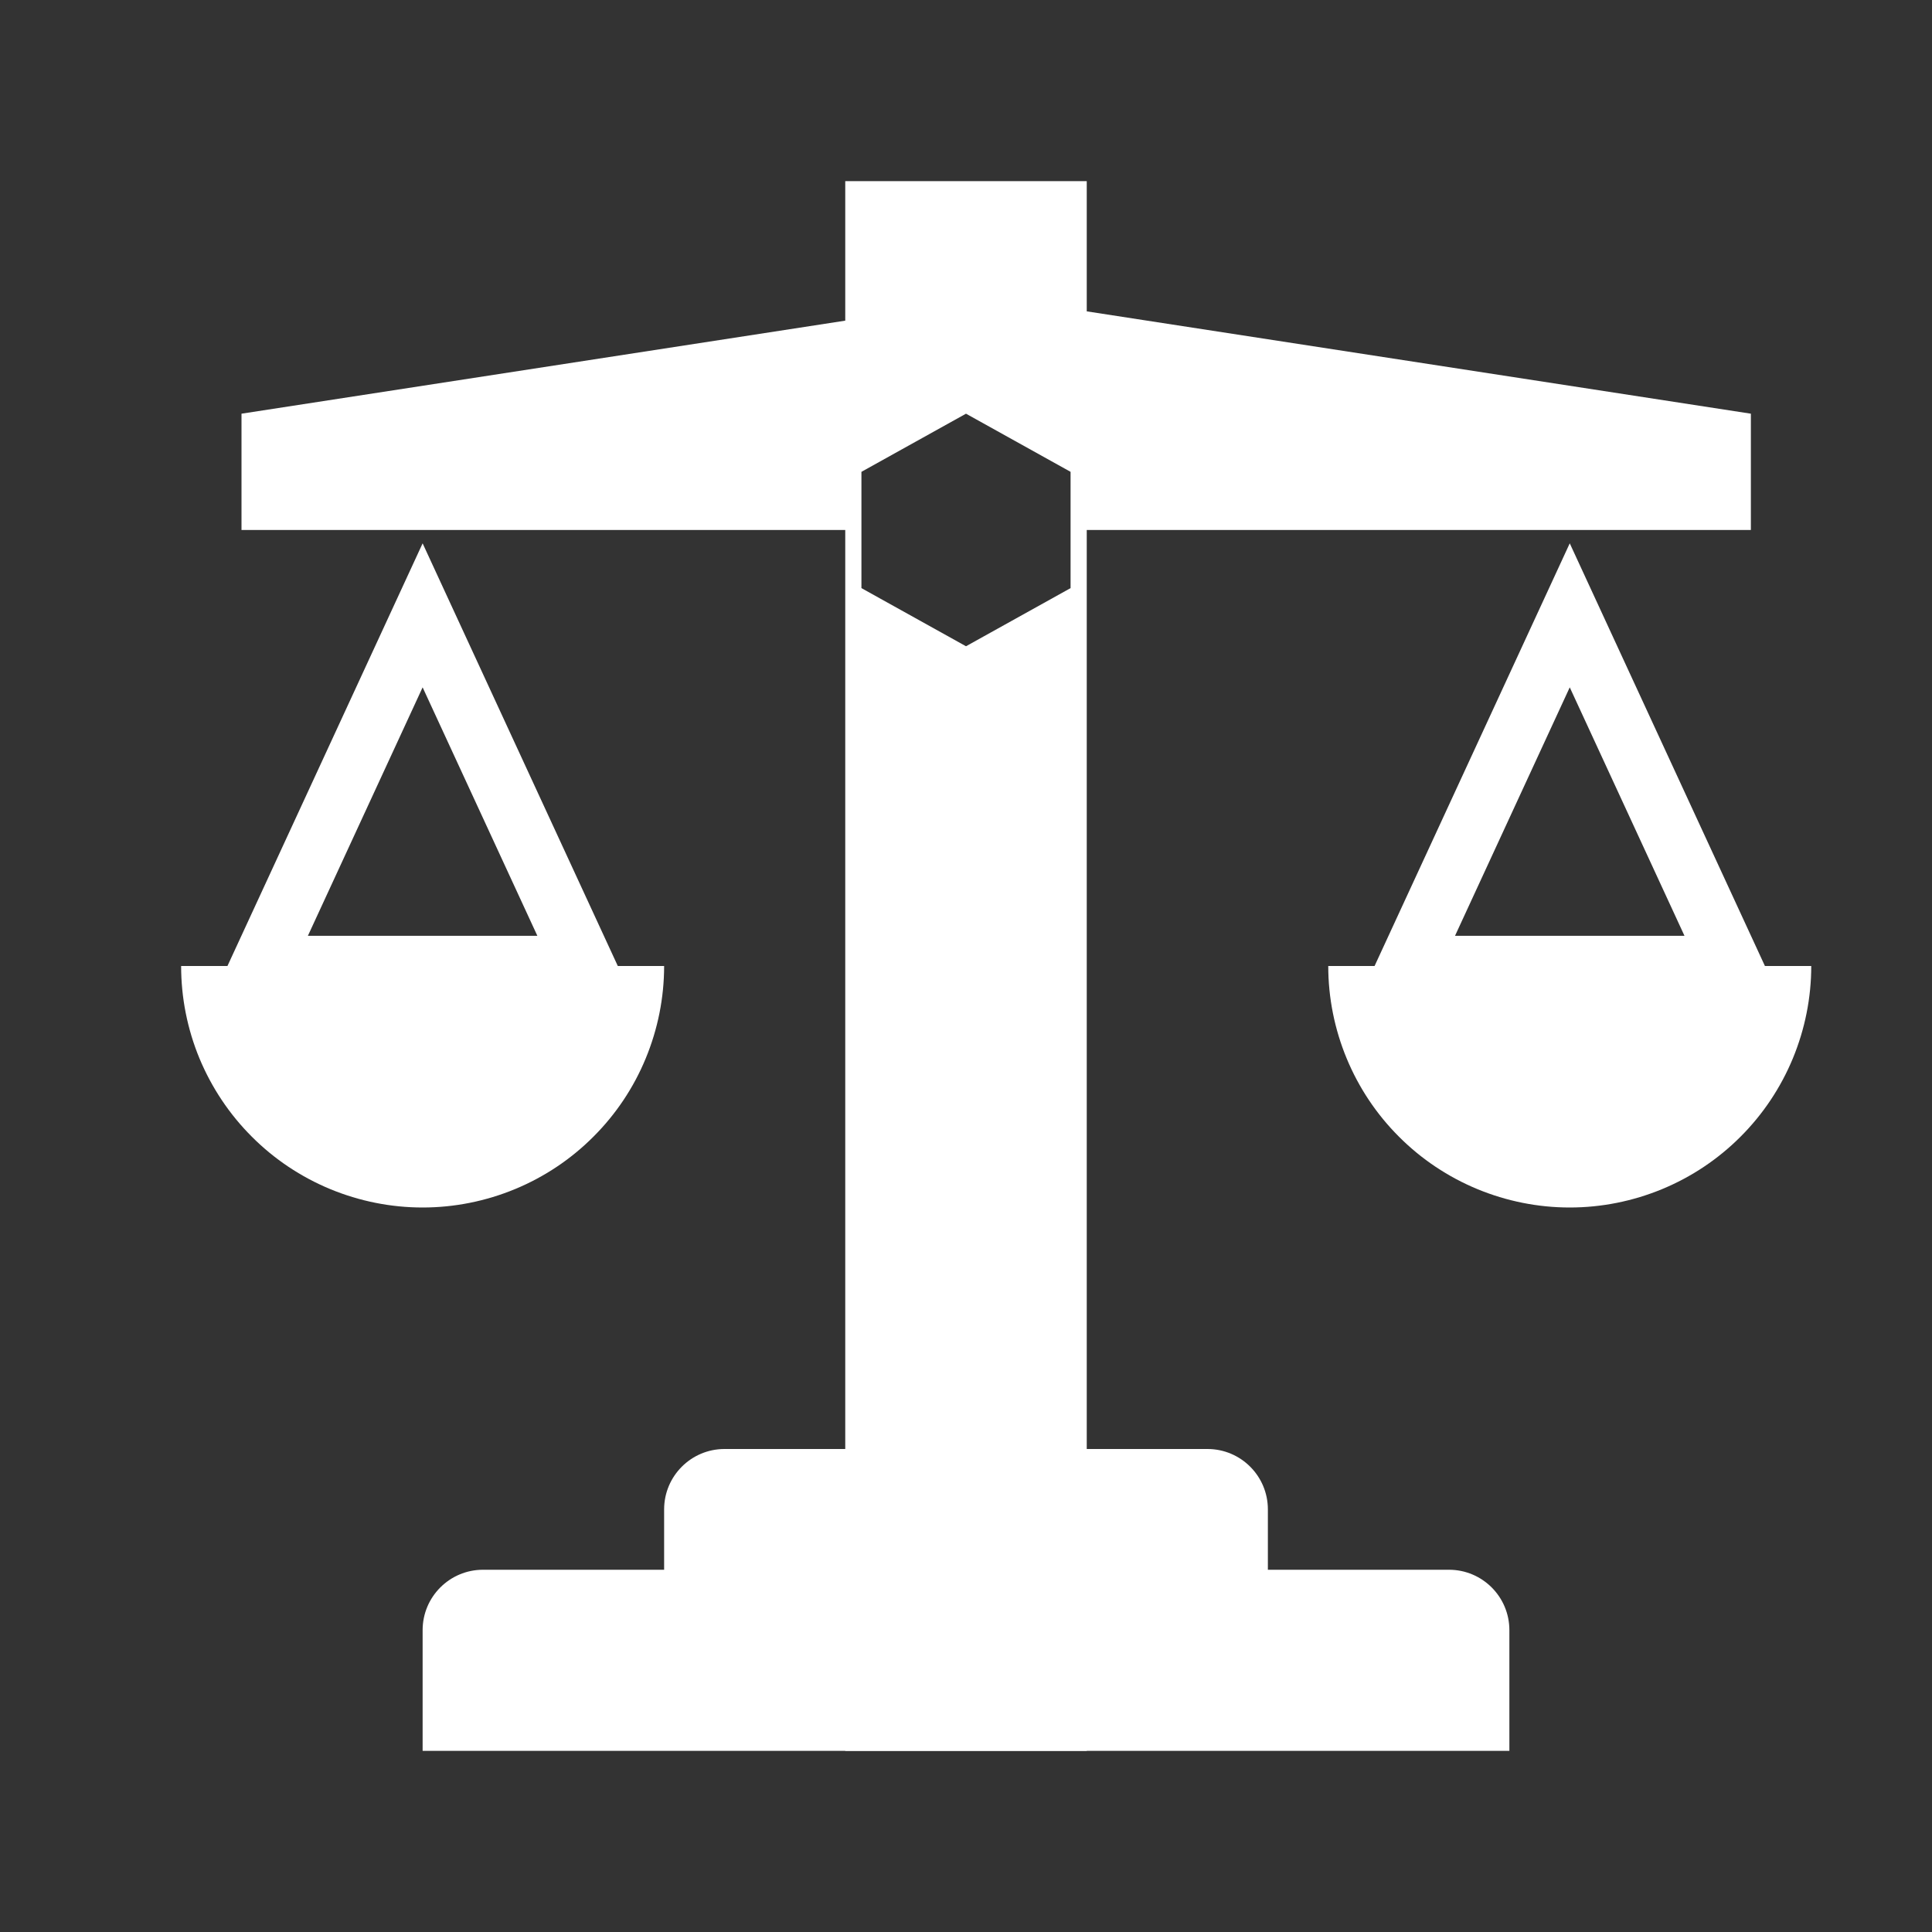 <svg width="32" height="32" viewBox="0 0 32 32" fill="none" xmlns="http://www.w3.org/2000/svg">
<rect x="0" y="0" width="32" height="32" fill="#333333" stroke="none"/>
<path fill-rule="evenodd" clip-rule="evenodd" d="M14 3H18V5.157L29 6.852V8.778L18 8.778V29H14V8.778L4 8.778V6.852L14 5.311V3ZM17.732 7.815L16 6.852L14.268 7.815V9.741L16 10.704L17.732 9.741V7.815Z" fill="white"/>
<path d="M11 25C11 24.448 11.448 24 12 24H20C20.552 24 21 24.448 21 25V28H11V25Z" fill="white"/>
<path d="M7 27C7 26.448 7.448 26 8 26H24C24.552 26 25 26.448 25 27V29H7V27Z" fill="white"/>
<path d="M23.318 16L26 10.192L28.682 16H23.318Z" stroke="white"/>
<path d="M4.318 16L7 10.192L9.682 16H4.318Z" stroke="white"/>
<path d="M30 16C30 16.525 29.896 17.045 29.695 17.531C29.494 18.016 29.2 18.457 28.828 18.828C28.457 19.2 28.016 19.494 27.531 19.695C27.045 19.896 26.525 20 26 20C25.475 20 24.955 19.896 24.469 19.695C23.984 19.494 23.543 19.2 23.172 18.828C22.8 18.457 22.506 18.016 22.305 17.531C22.104 17.045 22 16.525 22 16L26 16H30Z" fill="white"/>
<path d="M11 16C11 16.525 10.896 17.045 10.695 17.531C10.495 18.016 10.2 18.457 9.828 18.828C9.457 19.2 9.016 19.494 8.531 19.695C8.045 19.896 7.525 20 7 20C6.475 20 5.955 19.896 5.469 19.695C4.984 19.494 4.543 19.2 4.172 18.828C3.8 18.457 3.506 18.016 3.304 17.531C3.103 17.045 3 16.525 3 16L7 16H11Z" fill="white"/>
</svg>
